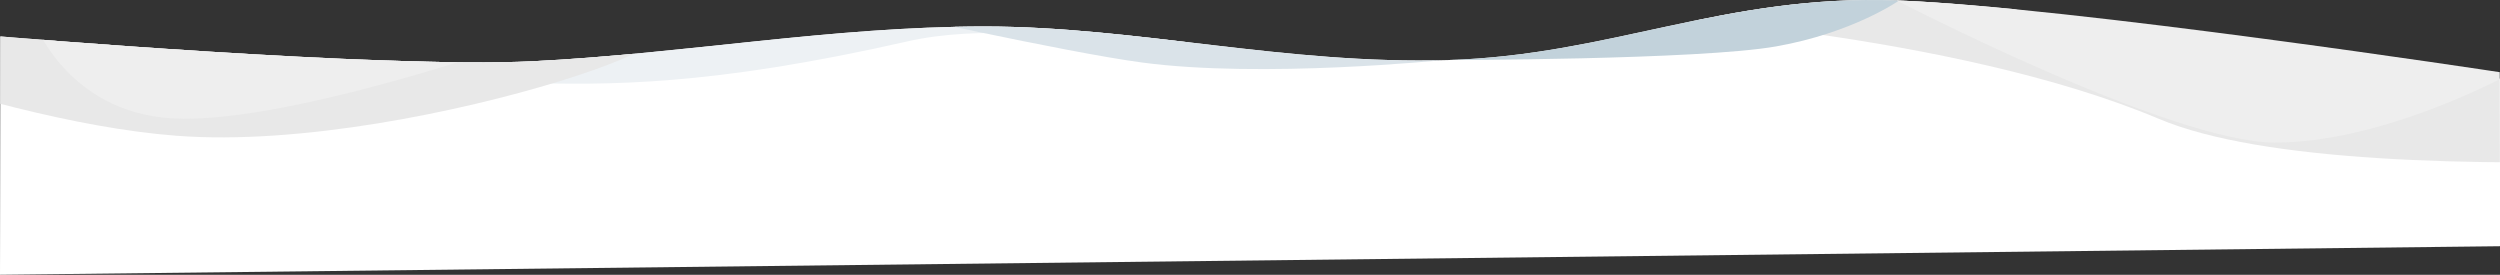 <?xml version="1.0" encoding="utf-8"?>
<!-- Generator: Adobe Illustrator 27.3.1, SVG Export Plug-In . SVG Version: 6.00 Build 0)  -->
<svg version="1.1" id="Calque_1" xmlns="http://www.w3.org/2000/svg" xmlns:xlink="http://www.w3.org/1999/xlink" x="0px" y="0px"
	 viewBox="0 0 2014 221.4" style="enable-background:new 0 0 2014 221.4;" xml:space="preserve">
<rect x="0" y="0" width="2014" height="221.4" fill="#333333" stroke="none"/>
<style type="text/css">
	.st0{fill:#FFFFFF;}
	.st1{clip-path:url(#SVGID_00000040552283027700770190000003538699874422513813_);}
	.st2{fill:#EDF1F4;}
	.st3{fill:#E8E8E8;}
	.st4{fill:#EEEEEE;}
	.st5{fill:#C2D2DB;}
	.st6{fill:#DAE3E9;}
</style>
<g id="forme_vague" transform="translate(18 -551.642)">
	<path id="Forme_6-2" class="st0" d="M-17.7,581c0,0,306.7,26,428.7,20s241-28,364-28s243,31,374,27s222-53,361-48
		s486.3,63.1,486.3,63.1L1996,750L-18,773L-17.7,581z"/>
	<g>
		<g>
			<defs>
				<path id="SVGID_1_" d="M-17.7,581c0,0,306.7,26,428.7,20s241-28,364-28s243,31,374,27s222-53,361-48s485.8,57.8,485.8,57.8
					L1996,750L-18,773L-17.7,581z"/>
			</defs>
			<clipPath id="SVGID_00000038382718360990721420000004190566450151758223_">
				<use xlink:href="#SVGID_1_"  style="overflow:visible;"/>
			</clipPath>
			<g id="Clip" style="clip-path:url(#SVGID_00000038382718360990721420000004190566450151758223_);">
				<path id="Forme_4" class="st2" d="M169,647c215.1-66.2,224.5,10.5,544-62c114.9-26.1,291.7,32.5,268,16c0,0-291.4-110.3-379-103
					C509.3,505.7,169,647,169,647z"/>
				<path id="Forme_4_copie_5" class="st3" d="M-269,549l712.5,39.5C640.8,553,323.3,676.3,124,661C-39,648.5-269,549-269,549z"/>
				<path id="Forme_4_copie_5-2" class="st4" d="M8,566c0,0,26,76,113,81s266-57,266-57L8,566z"/>
				<path id="Forme_4_copie_4" class="st3" d="M1292,563c0,0,214.1-32.5,301-7c109.5,32.2,813,105,813,105s-518.8,56.4-684.8-13.6
					S1292,563,1292,563z"/>
				<path id="Forme_4_copie_2" class="st5" d="M1145,600c0,0,206,0,268-11s99-37,99-37s-67.5-13.3-146-3
					C1264.1,562.3,1145,600,1145,600z"/>
				<path id="Forme_4_copie_3" class="st4" d="M1506,550c0,0,223.9,116.5,308.9,116.5s181.4-51.4,181.4-51.4s85.6-8-247.4-51.1
					C1636.7,550.9,1506,550,1506,550z"/>
				<path id="Forme_4_copie" class="st6" d="M1145,600c0,0-146,15-243,2c-62.1-8.3-217-43-217-43L1145,600z"/>
			</g>
		</g>
	</g>
</g>
</svg>
